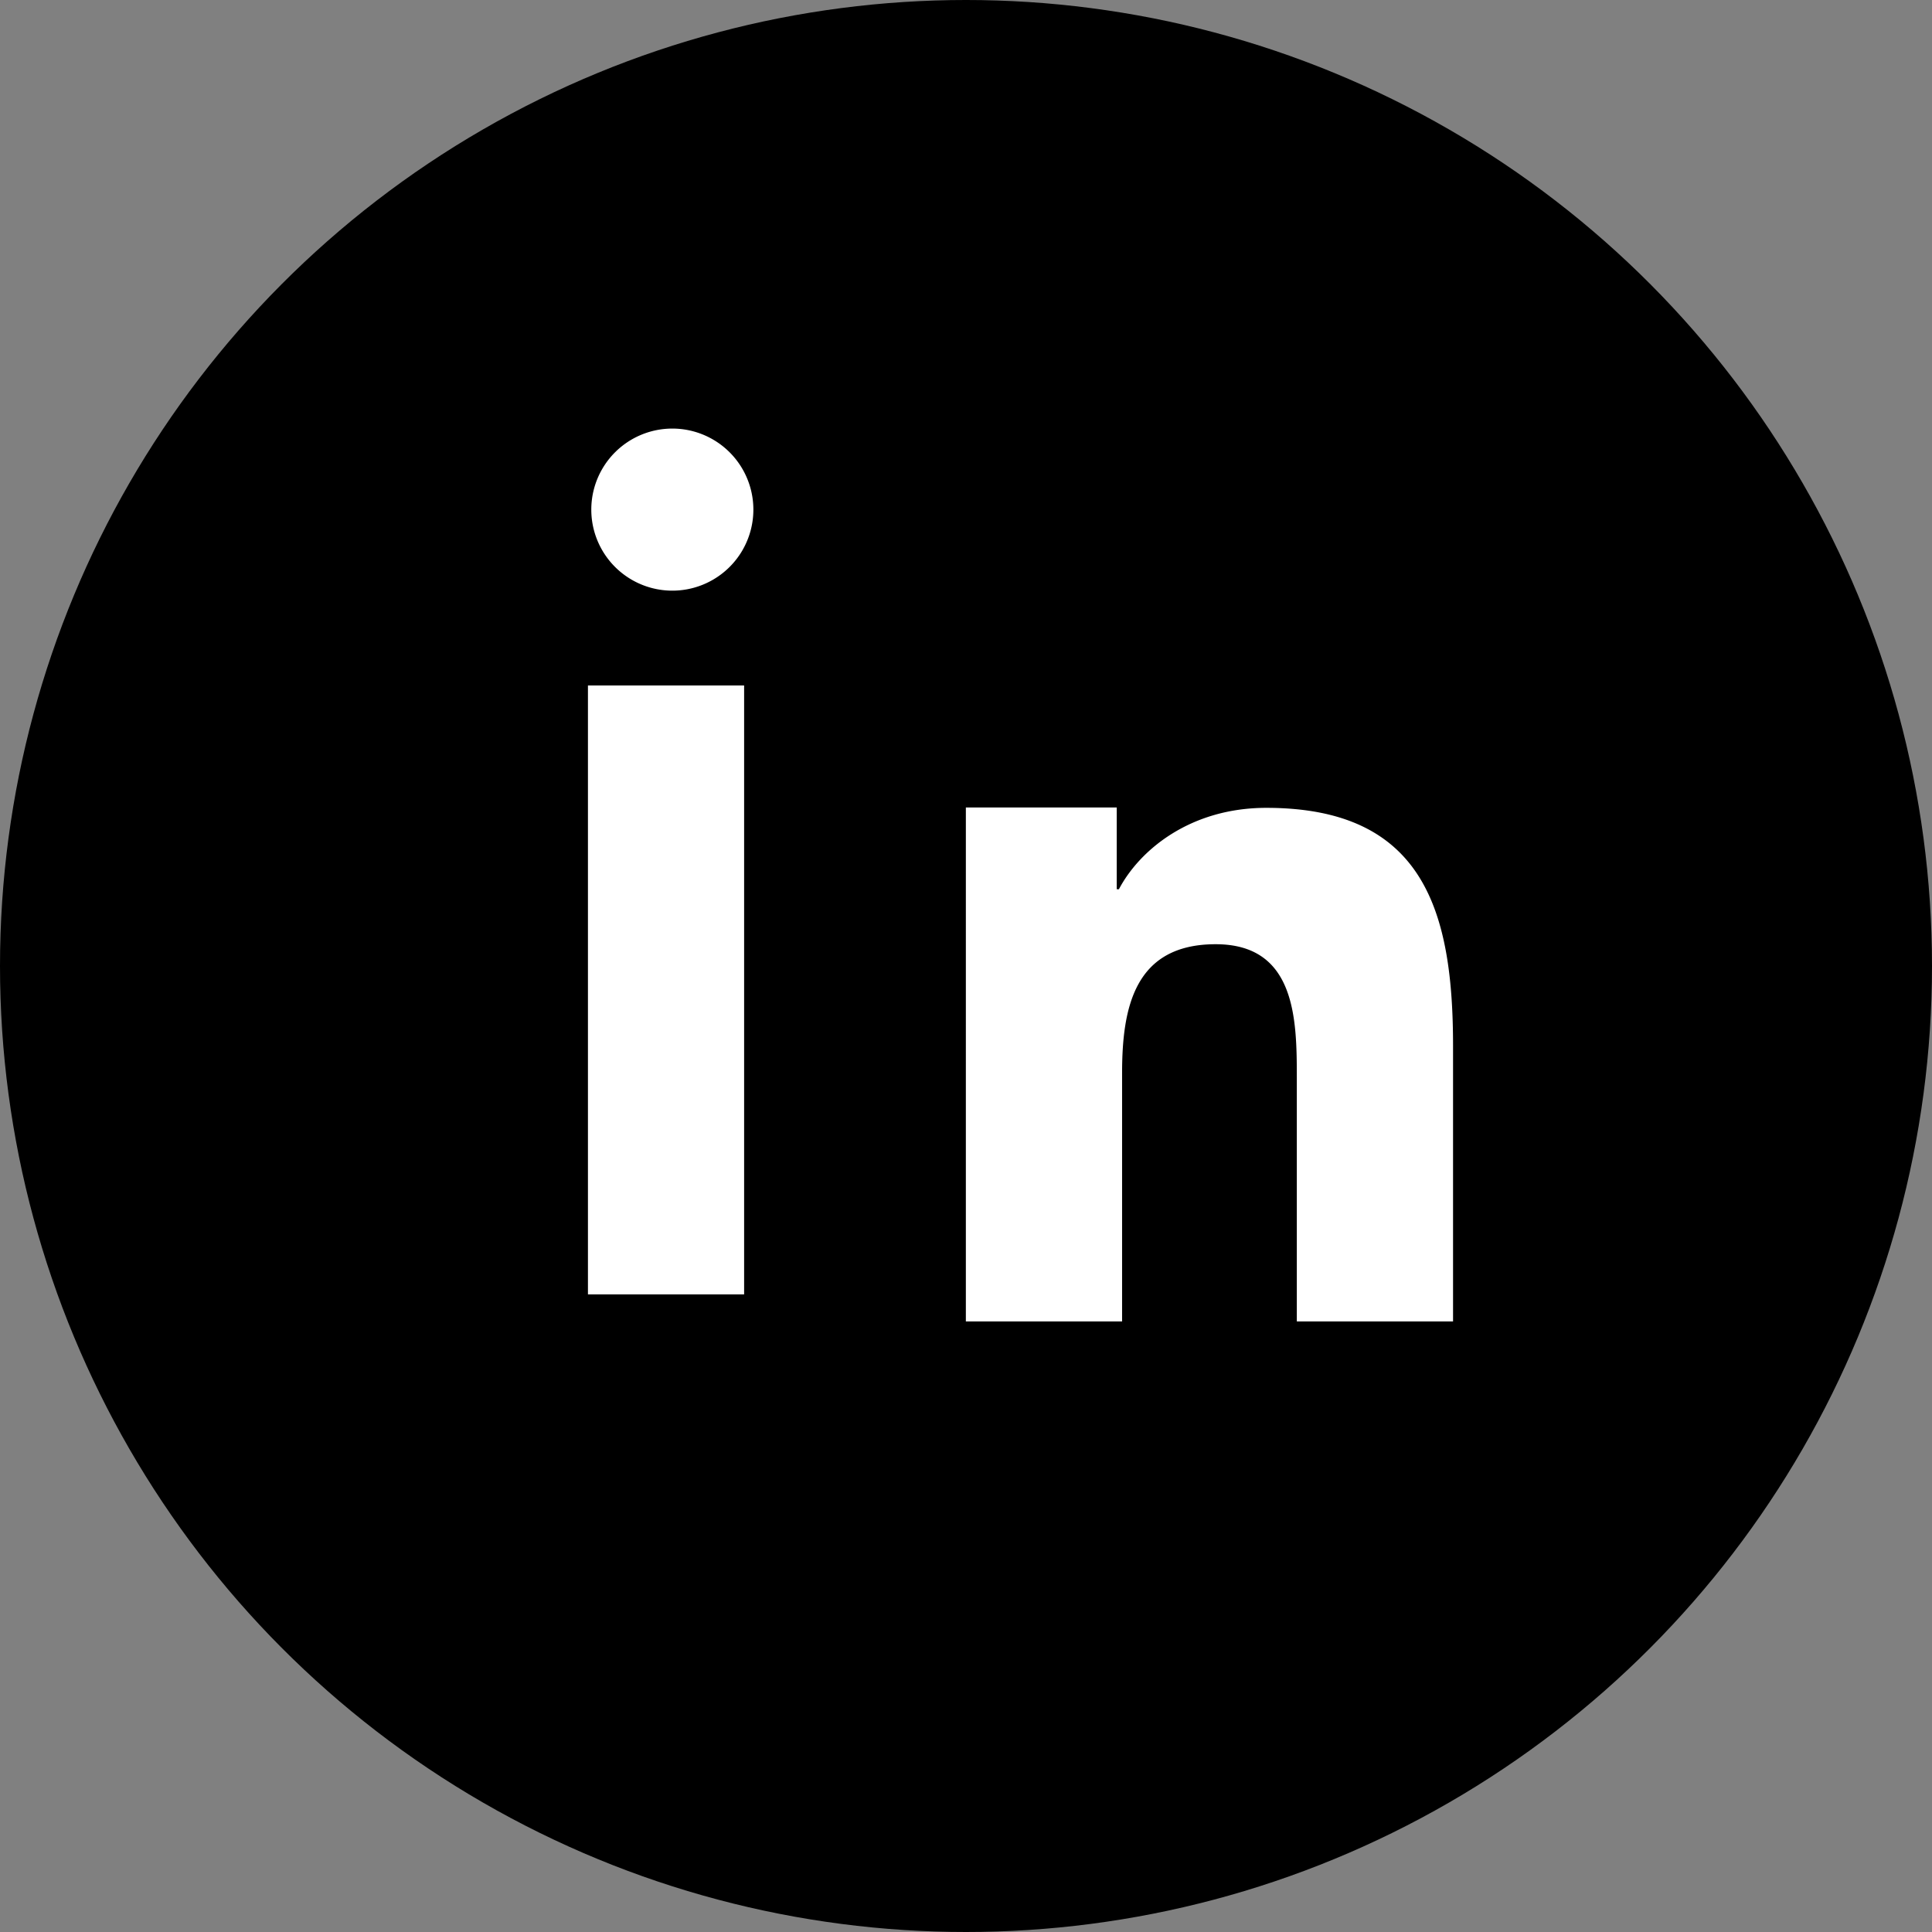 <svg width="25" height="25" viewBox="0 0 25 25" fill="none" xmlns="http://www.w3.org/2000/svg">
  <rect x="0" y="0" width="25" height="25" fill="#808080" stroke="none"/>
  <!-- Черный круг -->
  <circle cx="12.5" cy="12.5" r="12.5" fill="#000000" />

  <!-- Белый значок LinkedIn, точно центрированный -->
  <g transform="scale(0.7)" transform-box="view-box" transform-origin="8 8">
    <path
      fill="#FFFFFF"
      d="M7.44 9.243h2.887V20.499H7.44V9.243zM9 7.49a1.498 1.498 0 1 1 0-2.996 1.498 1.498 0 0 1 0 2.996zm5.444 4.008h2.771v1.512h.04c.386-.732 1.325-1.505 2.725-1.505 2.915 0 3.452 1.915 3.452 4.404v5.09h-2.888v-4.51c0-1.077-.02-2.463-1.5-2.463-1.5 0-1.73 1.17-1.73 2.383v4.59h-2.888V11.498z"
    />
  </g>
</svg>

